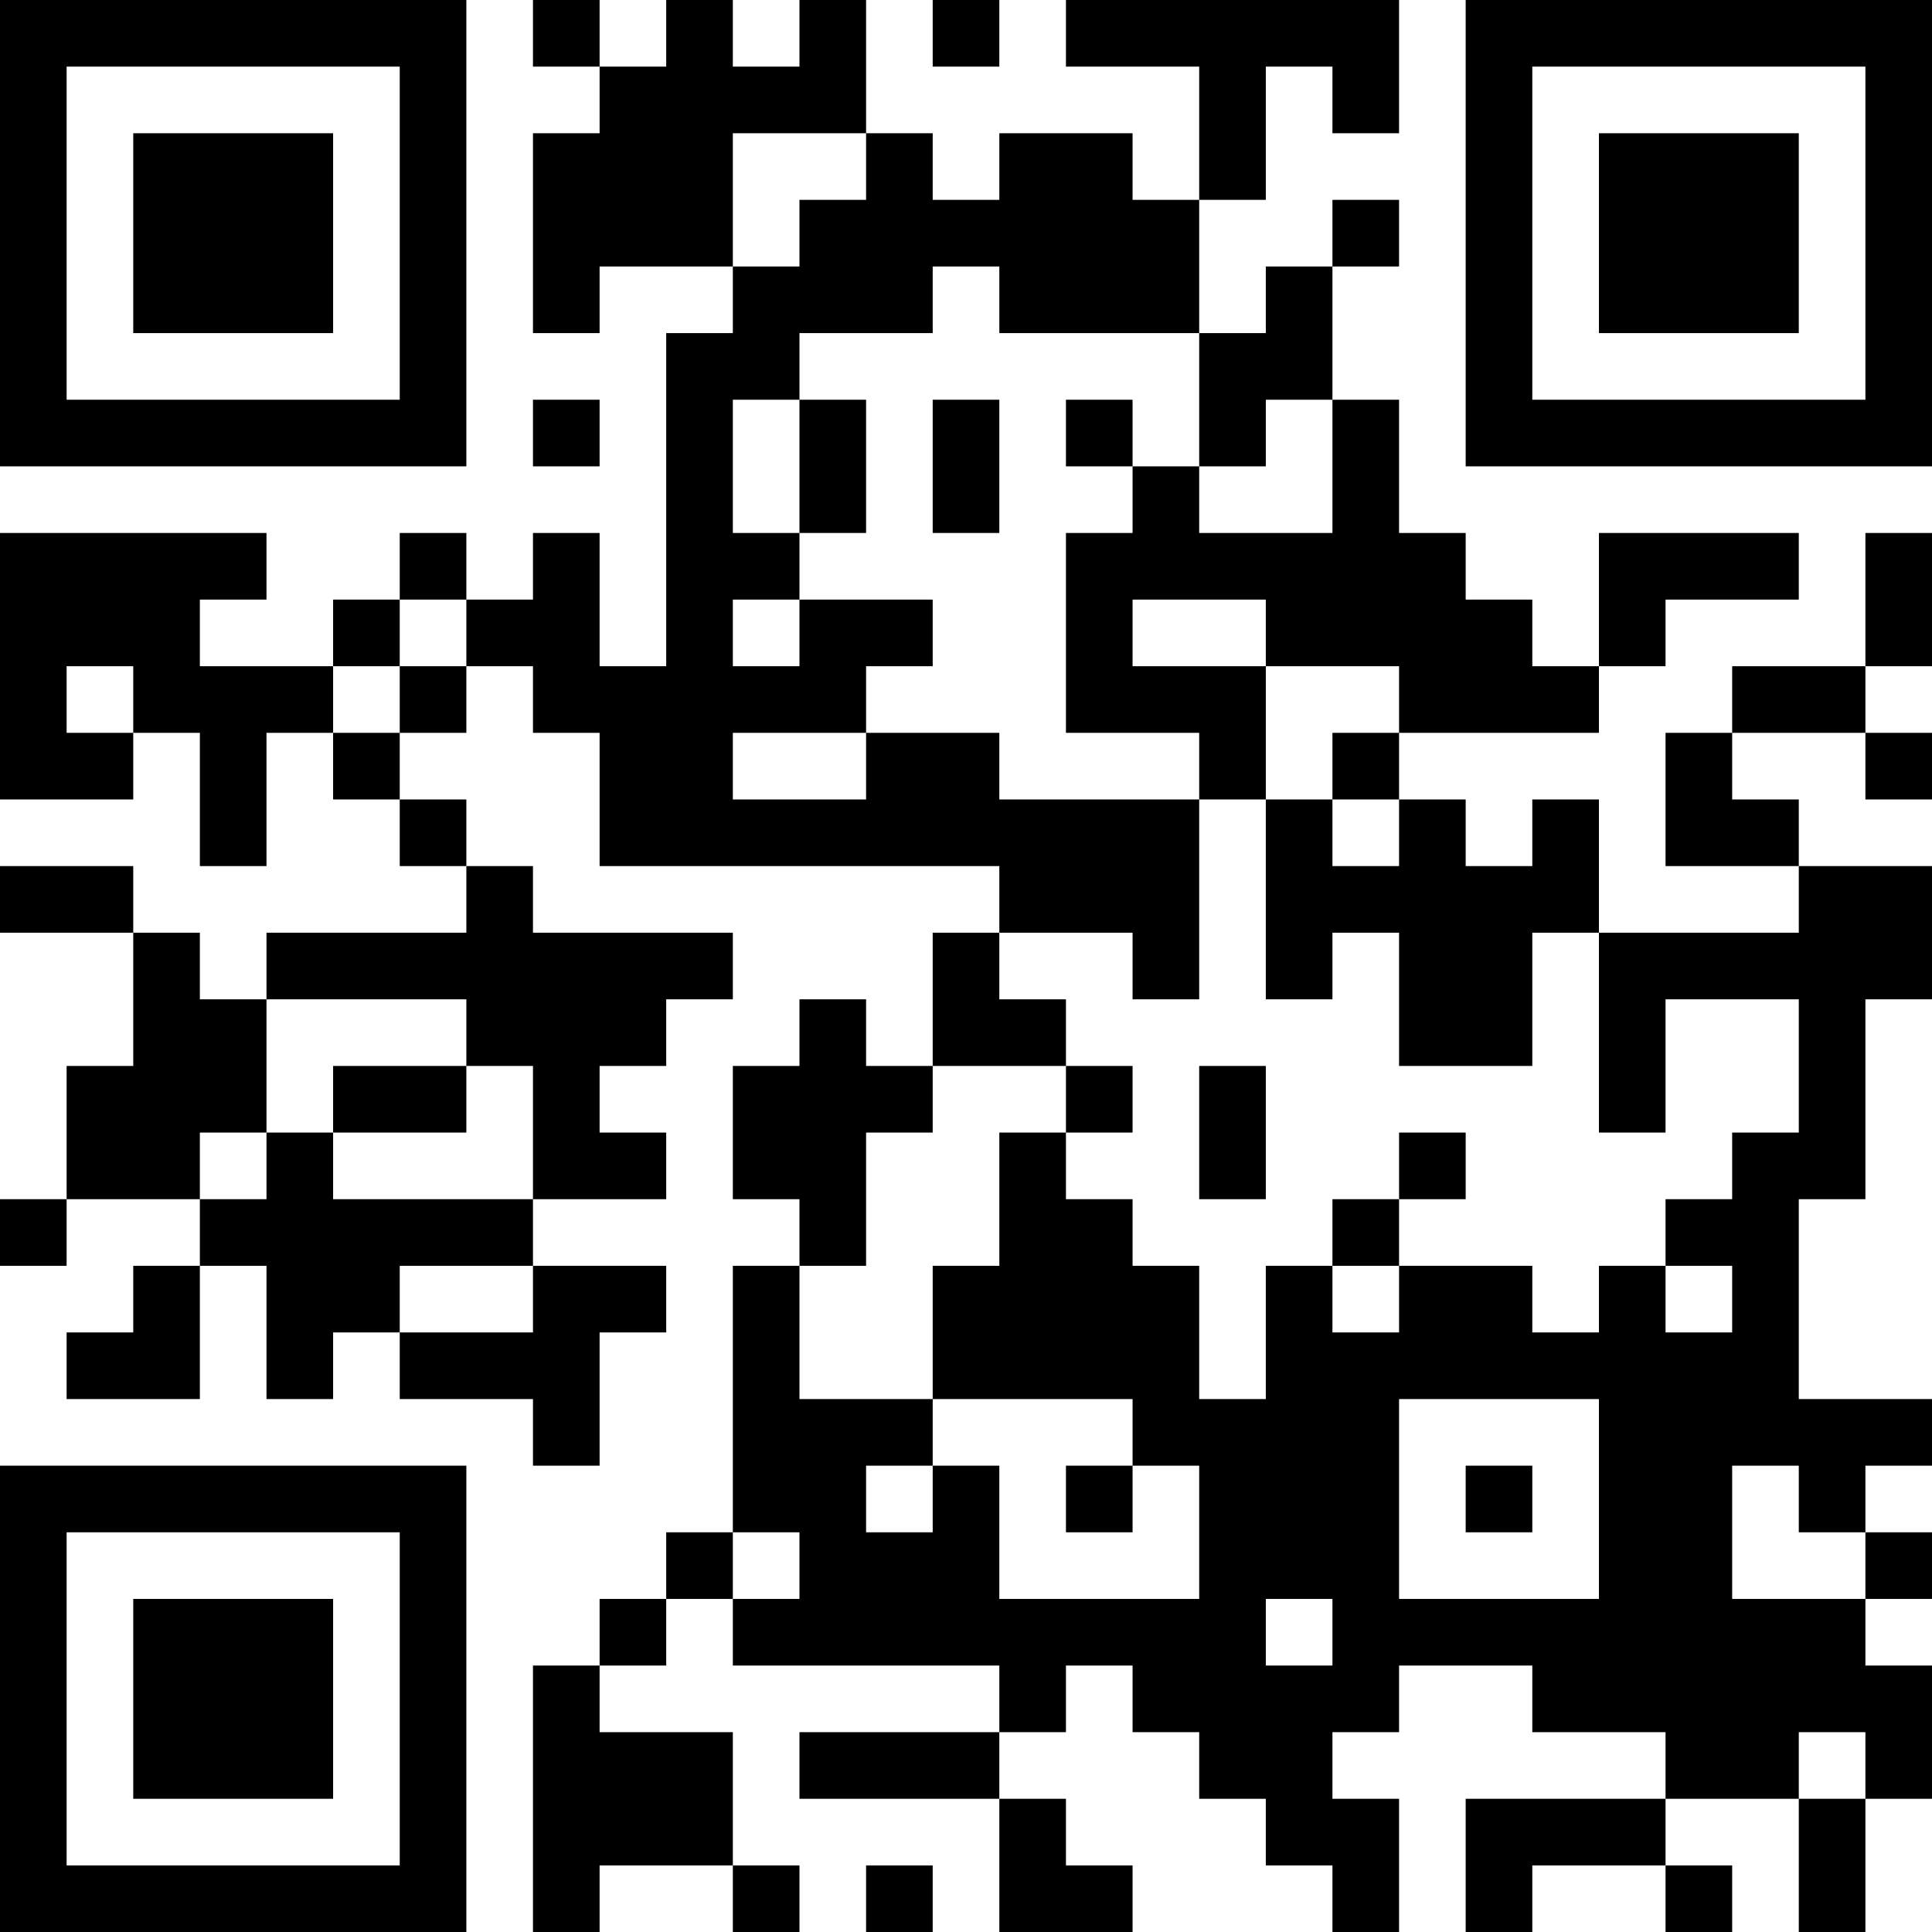 <?xml version="1.0" encoding="UTF-8"?>
<svg xmlns="http://www.w3.org/2000/svg" version="1.1" width="300" height="300" viewBox="0 0 300 300"><rect x="0" y="0" width="300" height="300" fill="#ffffff"/><g transform="scale(10.345)"><g transform="translate(0,0)"><path fill-rule="evenodd" d="M8 0L8 1L9 1L9 2L8 2L8 5L9 5L9 4L11 4L11 5L10 5L10 10L9 10L9 8L8 8L8 9L7 9L7 8L6 8L6 9L5 9L5 10L3 10L3 9L4 9L4 8L0 8L0 12L2 12L2 11L3 11L3 13L4 13L4 11L5 11L5 12L6 12L6 13L7 13L7 14L4 14L4 15L3 15L3 14L2 14L2 13L0 13L0 14L2 14L2 16L1 16L1 18L0 18L0 19L1 19L1 18L3 18L3 19L2 19L2 20L1 20L1 21L3 21L3 19L4 19L4 21L5 21L5 20L6 20L6 21L8 21L8 22L9 22L9 20L10 20L10 19L8 19L8 18L10 18L10 17L9 17L9 16L10 16L10 15L11 15L11 14L8 14L8 13L7 13L7 12L6 12L6 11L7 11L7 10L8 10L8 11L9 11L9 13L15 13L15 14L14 14L14 16L13 16L13 15L12 15L12 16L11 16L11 18L12 18L12 19L11 19L11 23L10 23L10 24L9 24L9 25L8 25L8 29L9 29L9 28L11 28L11 29L12 29L12 28L11 28L11 26L9 26L9 25L10 25L10 24L11 24L11 25L15 25L15 26L12 26L12 27L15 27L15 29L17 29L17 28L16 28L16 27L15 27L15 26L16 26L16 25L17 25L17 26L18 26L18 27L19 27L19 28L20 28L20 29L21 29L21 27L20 27L20 26L21 26L21 25L23 25L23 26L25 26L25 27L22 27L22 29L23 29L23 28L25 28L25 29L26 29L26 28L25 28L25 27L27 27L27 29L28 29L28 27L29 27L29 25L28 25L28 24L29 24L29 23L28 23L28 22L29 22L29 21L27 21L27 18L28 18L28 15L29 15L29 13L27 13L27 12L26 12L26 11L28 11L28 12L29 12L29 11L28 11L28 10L29 10L29 8L28 8L28 10L26 10L26 11L25 11L25 13L27 13L27 14L24 14L24 12L23 12L23 13L22 13L22 12L21 12L21 11L24 11L24 10L25 10L25 9L27 9L27 8L24 8L24 10L23 10L23 9L22 9L22 8L21 8L21 6L20 6L20 4L21 4L21 3L20 3L20 4L19 4L19 5L18 5L18 3L19 3L19 1L20 1L20 2L21 2L21 0L16 0L16 1L18 1L18 3L17 3L17 2L15 2L15 3L14 3L14 2L13 2L13 0L12 0L12 1L11 1L11 0L10 0L10 1L9 1L9 0ZM14 0L14 1L15 1L15 0ZM11 2L11 4L12 4L12 3L13 3L13 2ZM14 4L14 5L12 5L12 6L11 6L11 8L12 8L12 9L11 9L11 10L12 10L12 9L14 9L14 10L13 10L13 11L11 11L11 12L13 12L13 11L15 11L15 12L18 12L18 15L17 15L17 14L15 14L15 15L16 15L16 16L14 16L14 17L13 17L13 19L12 19L12 21L14 21L14 22L13 22L13 23L14 23L14 22L15 22L15 24L18 24L18 22L17 22L17 21L14 21L14 19L15 19L15 17L16 17L16 18L17 18L17 19L18 19L18 21L19 21L19 19L20 19L20 20L21 20L21 19L23 19L23 20L24 20L24 19L25 19L25 20L26 20L26 19L25 19L25 18L26 18L26 17L27 17L27 15L25 15L25 17L24 17L24 14L23 14L23 16L21 16L21 14L20 14L20 15L19 15L19 12L20 12L20 13L21 13L21 12L20 12L20 11L21 11L21 10L19 10L19 9L17 9L17 10L19 10L19 12L18 12L18 11L16 11L16 8L17 8L17 7L18 7L18 8L20 8L20 6L19 6L19 7L18 7L18 5L15 5L15 4ZM8 6L8 7L9 7L9 6ZM12 6L12 8L13 8L13 6ZM14 6L14 8L15 8L15 6ZM16 6L16 7L17 7L17 6ZM6 9L6 10L5 10L5 11L6 11L6 10L7 10L7 9ZM1 10L1 11L2 11L2 10ZM4 15L4 17L3 17L3 18L4 18L4 17L5 17L5 18L8 18L8 16L7 16L7 15ZM5 16L5 17L7 17L7 16ZM16 16L16 17L17 17L17 16ZM18 16L18 18L19 18L19 16ZM21 17L21 18L20 18L20 19L21 19L21 18L22 18L22 17ZM6 19L6 20L8 20L8 19ZM21 21L21 24L24 24L24 21ZM16 22L16 23L17 23L17 22ZM22 22L22 23L23 23L23 22ZM26 22L26 24L28 24L28 23L27 23L27 22ZM11 23L11 24L12 24L12 23ZM19 24L19 25L20 25L20 24ZM27 26L27 27L28 27L28 26ZM13 28L13 29L14 29L14 28ZM0 0L0 7L7 7L7 0ZM1 1L1 6L6 6L6 1ZM2 2L2 5L5 5L5 2ZM22 0L22 7L29 7L29 0ZM23 1L23 6L28 6L28 1ZM24 2L24 5L27 5L27 2ZM0 22L0 29L7 29L7 22ZM1 23L1 28L6 28L6 23ZM2 24L2 27L5 27L5 24Z" fill="#000000"/></g></g></svg>

